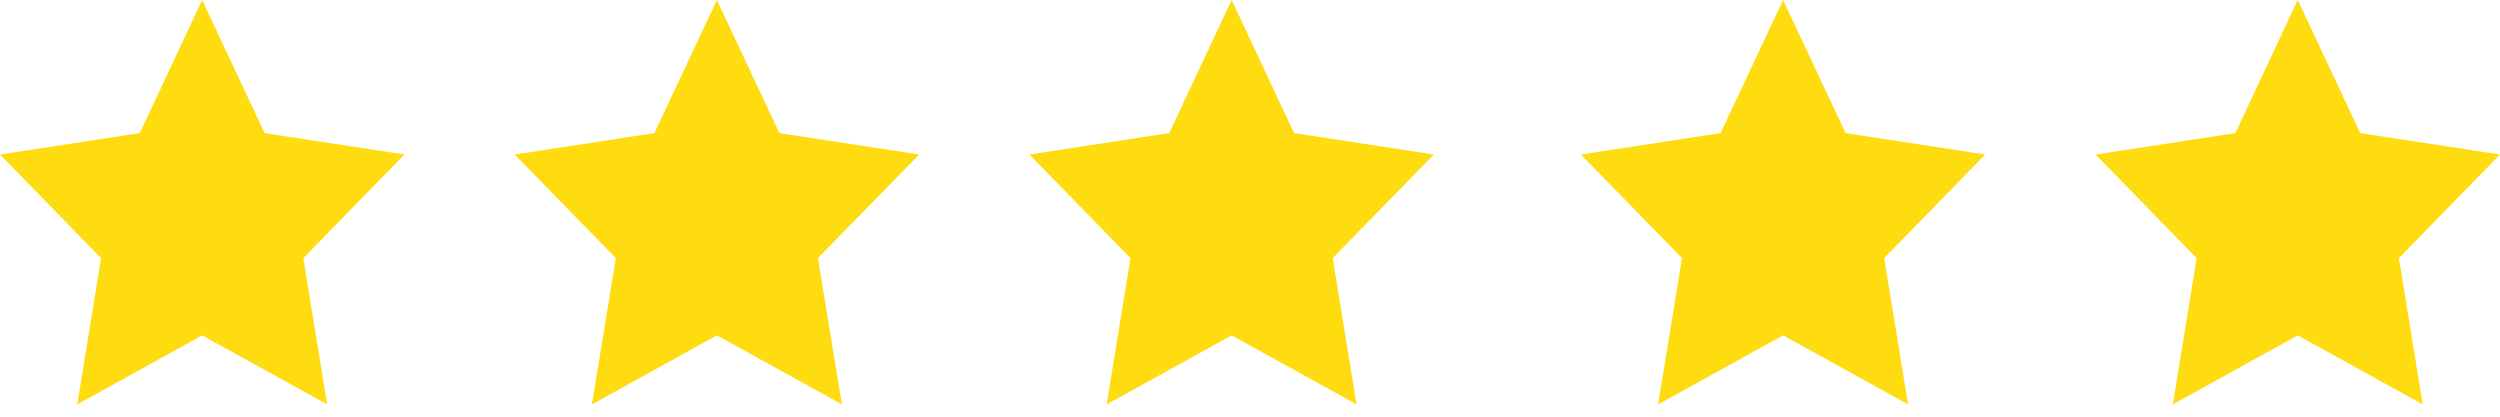 <?xml version="1.0" encoding="UTF-8" standalone="no"?>
<!DOCTYPE svg PUBLIC "-//W3C//DTD SVG 1.1//EN" "http://www.w3.org/Graphics/SVG/1.1/DTD/svg11.dtd">
<svg width="100%" height="100%" viewBox="0 0 210 35" version="1.1" xmlns="http://www.w3.org/2000/svg" xmlns:xlink="http://www.w3.org/1999/xlink" xml:space="preserve" xmlns:serif="http://www.serif.com/" style="fill-rule:evenodd;clip-rule:evenodd;stroke-linejoin:round;stroke-miterlimit:2;">
    <g>
        <clipPath id="_clip1">
            <path d="M16.98,28.17L6.49,33.97L8.49,21.68L0,12.98L11.74,11.18L16.98,0L22.23,11.18L33.97,12.98L25.48,21.68L27.48,33.97L16.98,28.17Z"/>
        </clipPath>
        <g clip-path="url(#_clip1)">
            <g>
                <rect x="-15.44" y="-15.44" width="64.85" height="64.85" style="fill:rgb(255,220,15);"/>
            </g>
        </g>
    </g>
    <g>
        <clipPath id="_clip2">
            <path d="M103.46,28.17L92.96,33.97L94.96,21.68L86.47,12.98L98.21,11.18L103.46,0L108.7,11.18L120.44,12.98L111.95,21.68L113.95,33.97L103.46,28.17Z"/>
        </clipPath>
        <g clip-path="url(#_clip2)">
            <g>
                <rect x="71.03" y="-15.44" width="64.85" height="64.85" style="fill:rgb(255,220,15);"/>
            </g>
        </g>
    </g>
    <g>
        <clipPath id="_clip3">
            <path d="M60.22,28.17L49.72,33.97L51.73,21.68L43.23,12.98L54.97,11.18L60.22,0L65.47,11.18L77.21,12.98L68.71,21.68L70.72,33.97L60.22,28.17Z"/>
        </clipPath>
        <g clip-path="url(#_clip3)">
            <g>
                <rect x="27.79" y="-15.44" width="64.85" height="64.85" style="fill:rgb(255,220,15);"/>
            </g>
        </g>
    </g>
    <g>
        <clipPath id="_clip4">
            <path d="M149.78,28.17L139.28,33.97L141.29,21.68L132.79,12.98L144.53,11.18L149.78,0L155.03,11.18L166.76,12.98L158.27,21.68L160.28,33.97L149.78,28.17Z"/>
        </clipPath>
        <g clip-path="url(#_clip4)">
            <g>
                <rect x="117.35" y="-15.44" width="64.85" height="64.85" style="fill:rgb(255,220,15);"/>
            </g>
        </g>
    </g>
    <g>
        <clipPath id="_clip5">
            <path d="M193.01,28.17L182.52,33.97L184.52,21.68L176.03,12.98L187.77,11.18L193.01,0L198.26,11.18L210,12.98L201.51,21.68L203.51,33.97L193.01,28.17Z"/>
        </clipPath>
        <g clip-path="url(#_clip5)">
            <g>
                <rect x="160.59" y="-15.44" width="64.85" height="64.85" style="fill:rgb(255,220,15);"/>
            </g>
        </g>
    </g>
</svg>
